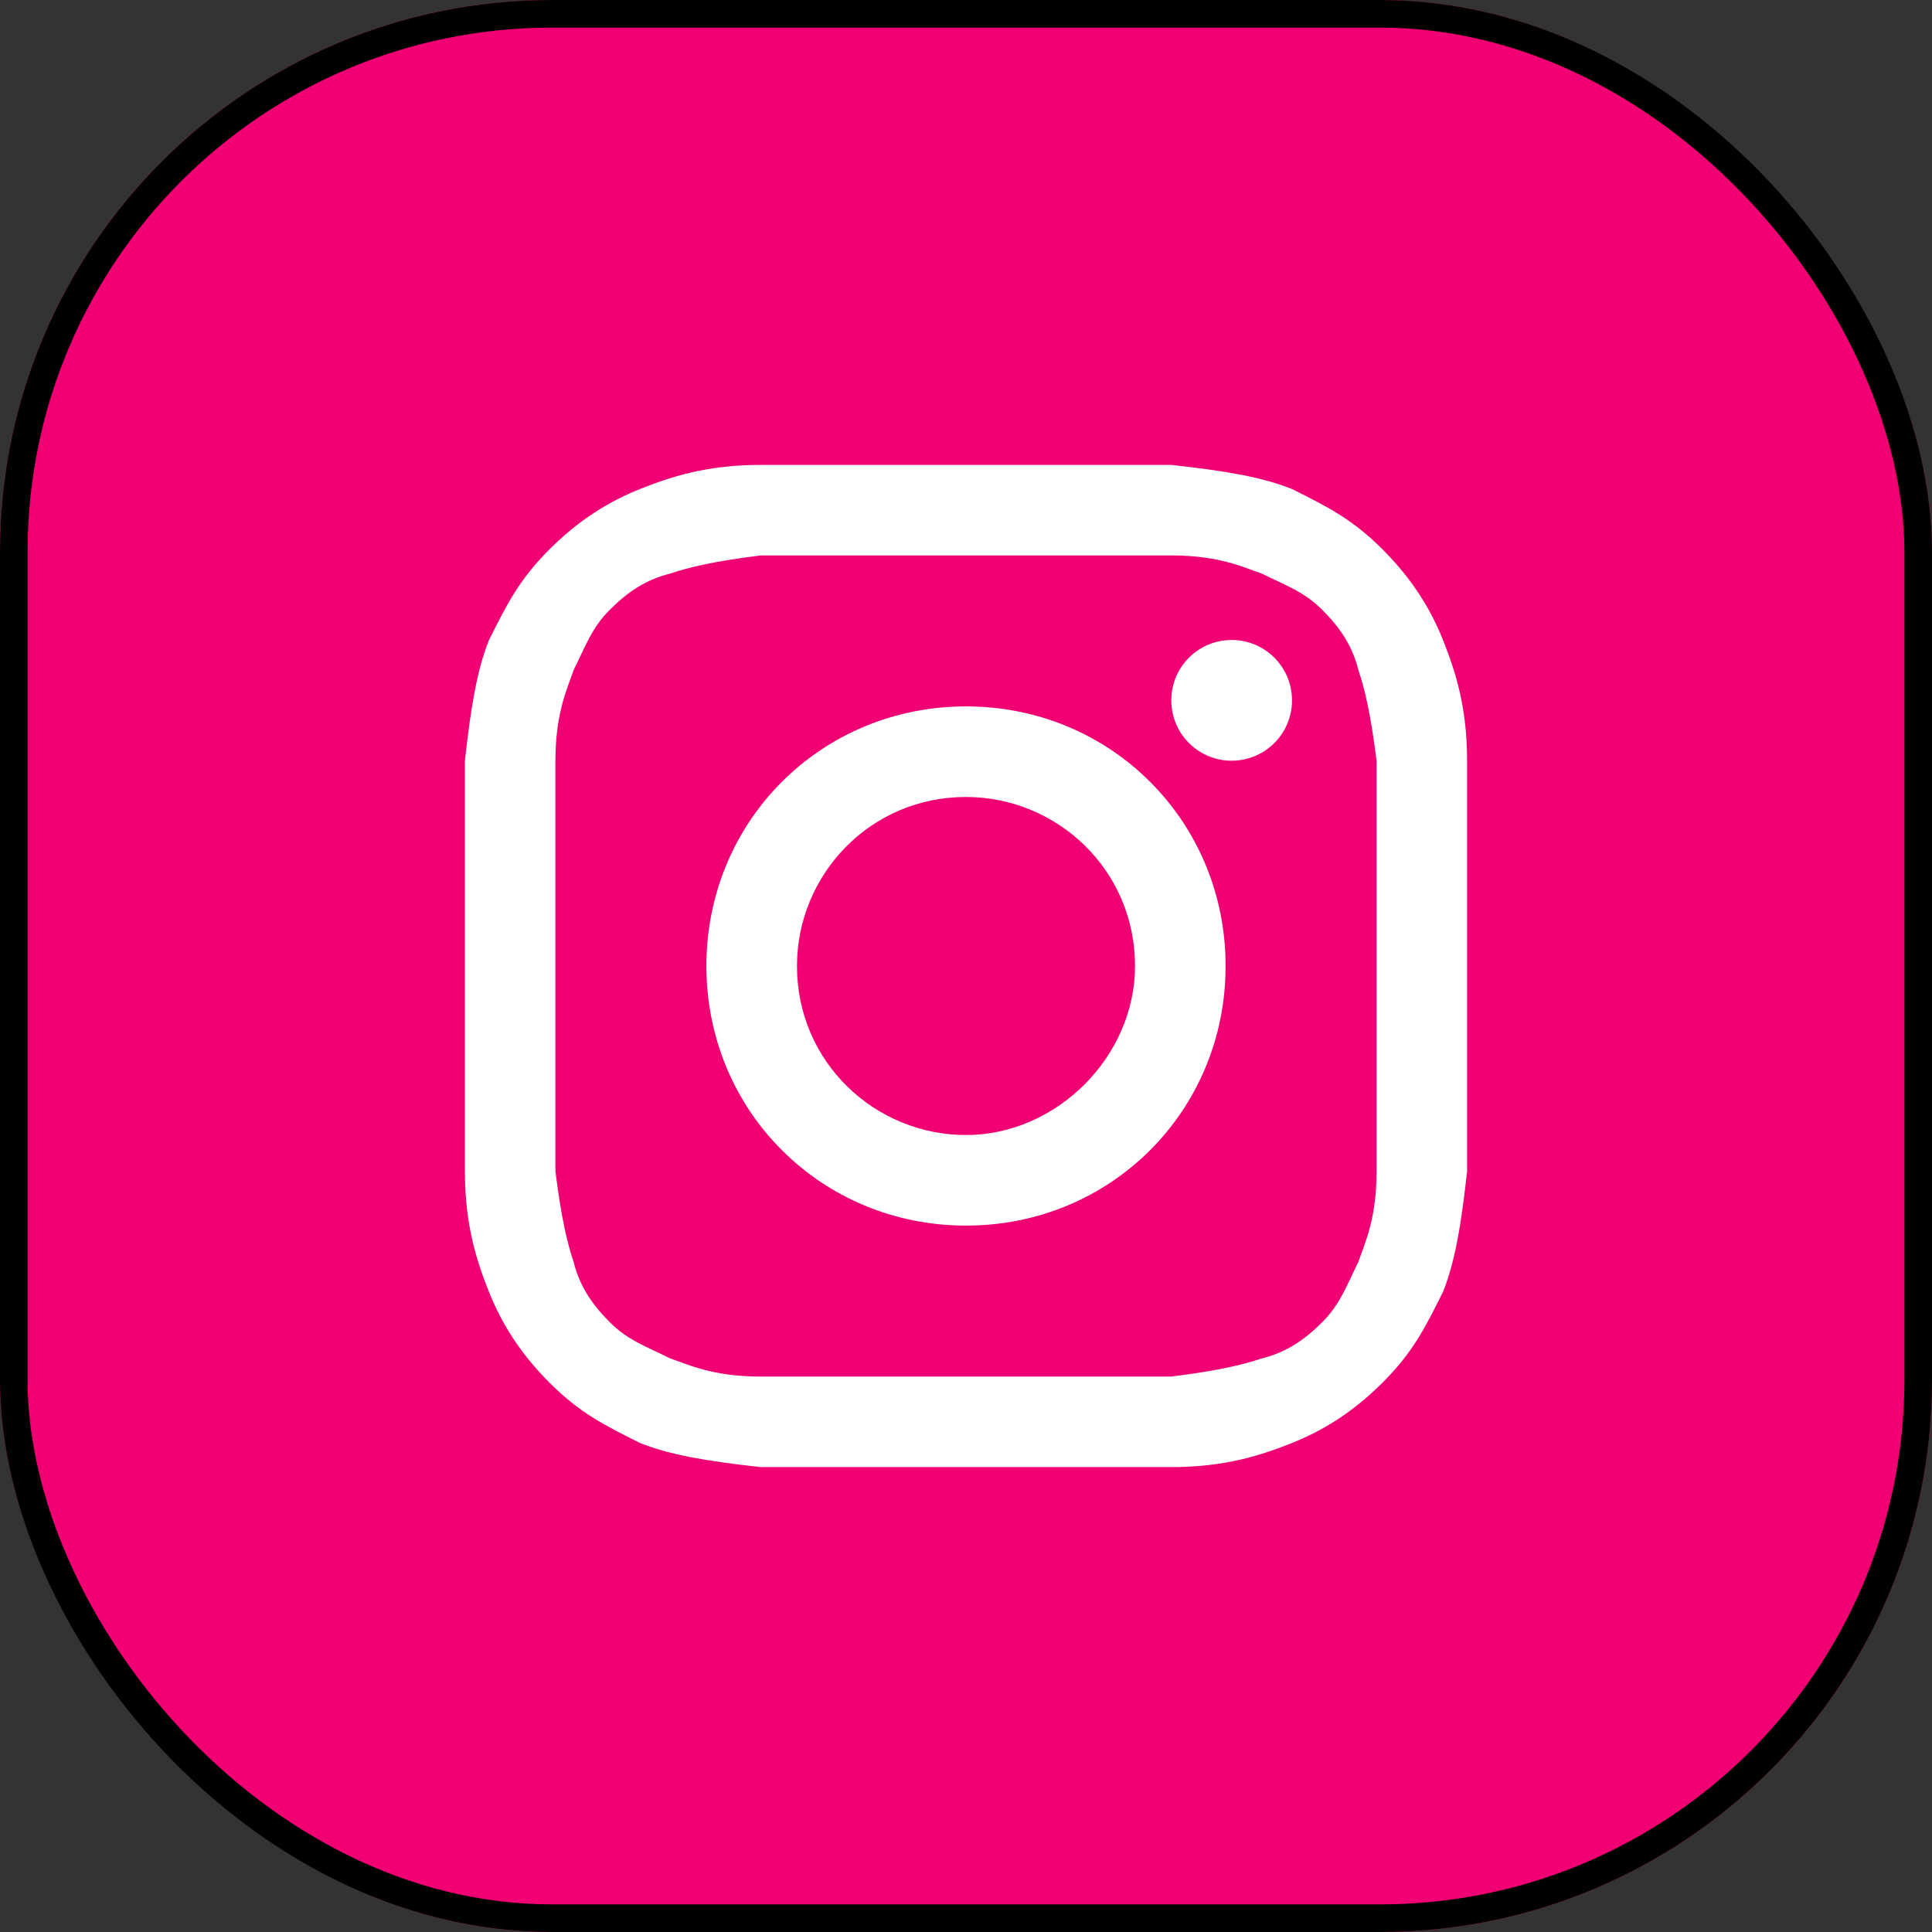 <?xml version="1.0" encoding="UTF-8"?> <svg xmlns="http://www.w3.org/2000/svg" width="35" height="35" viewBox="0 0 35 35" fill="none"><rect x="0" y="0" width="35" height="35" fill="#333333" stroke="none"/> <g clip-path="url(#clip0_223_21)"> <path d="M35 0H0V35H35V0Z" fill="#F00073"></path> <path d="M17.5 10.062C19.906 10.062 20.234 10.062 21.219 10.062C22.094 10.062 22.531 10.281 22.859 10.391C23.297 10.609 23.625 10.719 23.953 11.047C24.281 11.375 24.5 11.703 24.609 12.141C24.719 12.469 24.828 12.906 24.938 13.781C24.938 14.766 24.938 14.984 24.938 17.5C24.938 20.016 24.938 20.234 24.938 21.219C24.938 22.094 24.719 22.531 24.609 22.859C24.391 23.297 24.281 23.625 23.953 23.953C23.625 24.281 23.297 24.5 22.859 24.609C22.531 24.719 22.094 24.828 21.219 24.938C20.234 24.938 20.016 24.938 17.5 24.938C14.984 24.938 14.766 24.938 13.781 24.938C12.906 24.938 12.469 24.719 12.141 24.609C11.703 24.391 11.375 24.281 11.047 23.953C10.719 23.625 10.5 23.297 10.391 22.859C10.281 22.531 10.172 22.094 10.062 21.219C10.062 20.234 10.062 20.016 10.062 17.5C10.062 14.984 10.062 14.766 10.062 13.781C10.062 12.906 10.281 12.469 10.391 12.141C10.609 11.703 10.719 11.375 11.047 11.047C11.375 10.719 11.703 10.5 12.141 10.391C12.469 10.281 12.906 10.172 13.781 10.062C14.766 10.062 15.094 10.062 17.5 10.062ZM17.5 8.422C14.984 8.422 14.766 8.422 13.781 8.422C12.797 8.422 12.141 8.641 11.594 8.859C11.047 9.078 10.5 9.406 9.953 9.953C9.406 10.5 9.188 10.938 8.859 11.594C8.641 12.141 8.531 12.797 8.422 13.781C8.422 14.766 8.422 15.094 8.422 17.5C8.422 20.016 8.422 20.234 8.422 21.219C8.422 22.203 8.641 22.859 8.859 23.406C9.078 23.953 9.406 24.5 9.953 25.047C10.5 25.594 10.938 25.813 11.594 26.141C12.141 26.359 12.797 26.469 13.781 26.578C14.766 26.578 15.094 26.578 17.5 26.578C19.906 26.578 20.234 26.578 21.219 26.578C22.203 26.578 22.859 26.359 23.406 26.141C23.953 25.922 24.5 25.594 25.047 25.047C25.594 24.5 25.812 24.063 26.141 23.406C26.359 22.859 26.469 22.203 26.578 21.219C26.578 20.234 26.578 19.906 26.578 17.5C26.578 15.094 26.578 14.766 26.578 13.781C26.578 12.797 26.359 12.141 26.141 11.594C25.922 11.047 25.594 10.5 25.047 9.953C24.5 9.406 24.062 9.188 23.406 8.859C22.859 8.641 22.203 8.531 21.219 8.422C20.234 8.422 20.016 8.422 17.5 8.422Z" fill="white"></path> <path d="M17.5 12.797C14.875 12.797 12.797 14.875 12.797 17.5C12.797 20.125 14.875 22.203 17.5 22.203C20.125 22.203 22.203 20.125 22.203 17.5C22.203 14.875 20.125 12.797 17.5 12.797ZM17.5 20.562C15.859 20.562 14.438 19.25 14.438 17.5C14.438 15.859 15.75 14.438 17.5 14.438C19.141 14.438 20.562 15.75 20.562 17.5C20.562 19.141 19.141 20.562 17.5 20.562Z" fill="white"></path> <path d="M22.312 13.781C22.917 13.781 23.406 13.291 23.406 12.688C23.406 12.083 22.917 11.594 22.312 11.594C21.708 11.594 21.219 12.083 21.219 12.688C21.219 13.291 21.708 13.781 22.312 13.781Z" fill="white"></path> </g> <rect x="0.25" y="0.25" width="34.5" height="34.5" rx="9.75" stroke="black" stroke-width="0.5"></rect> <defs> <clipPath id="clip0_223_21"> <rect width="35" height="35" rx="10" fill="white"></rect> </clipPath> </defs> </svg> 